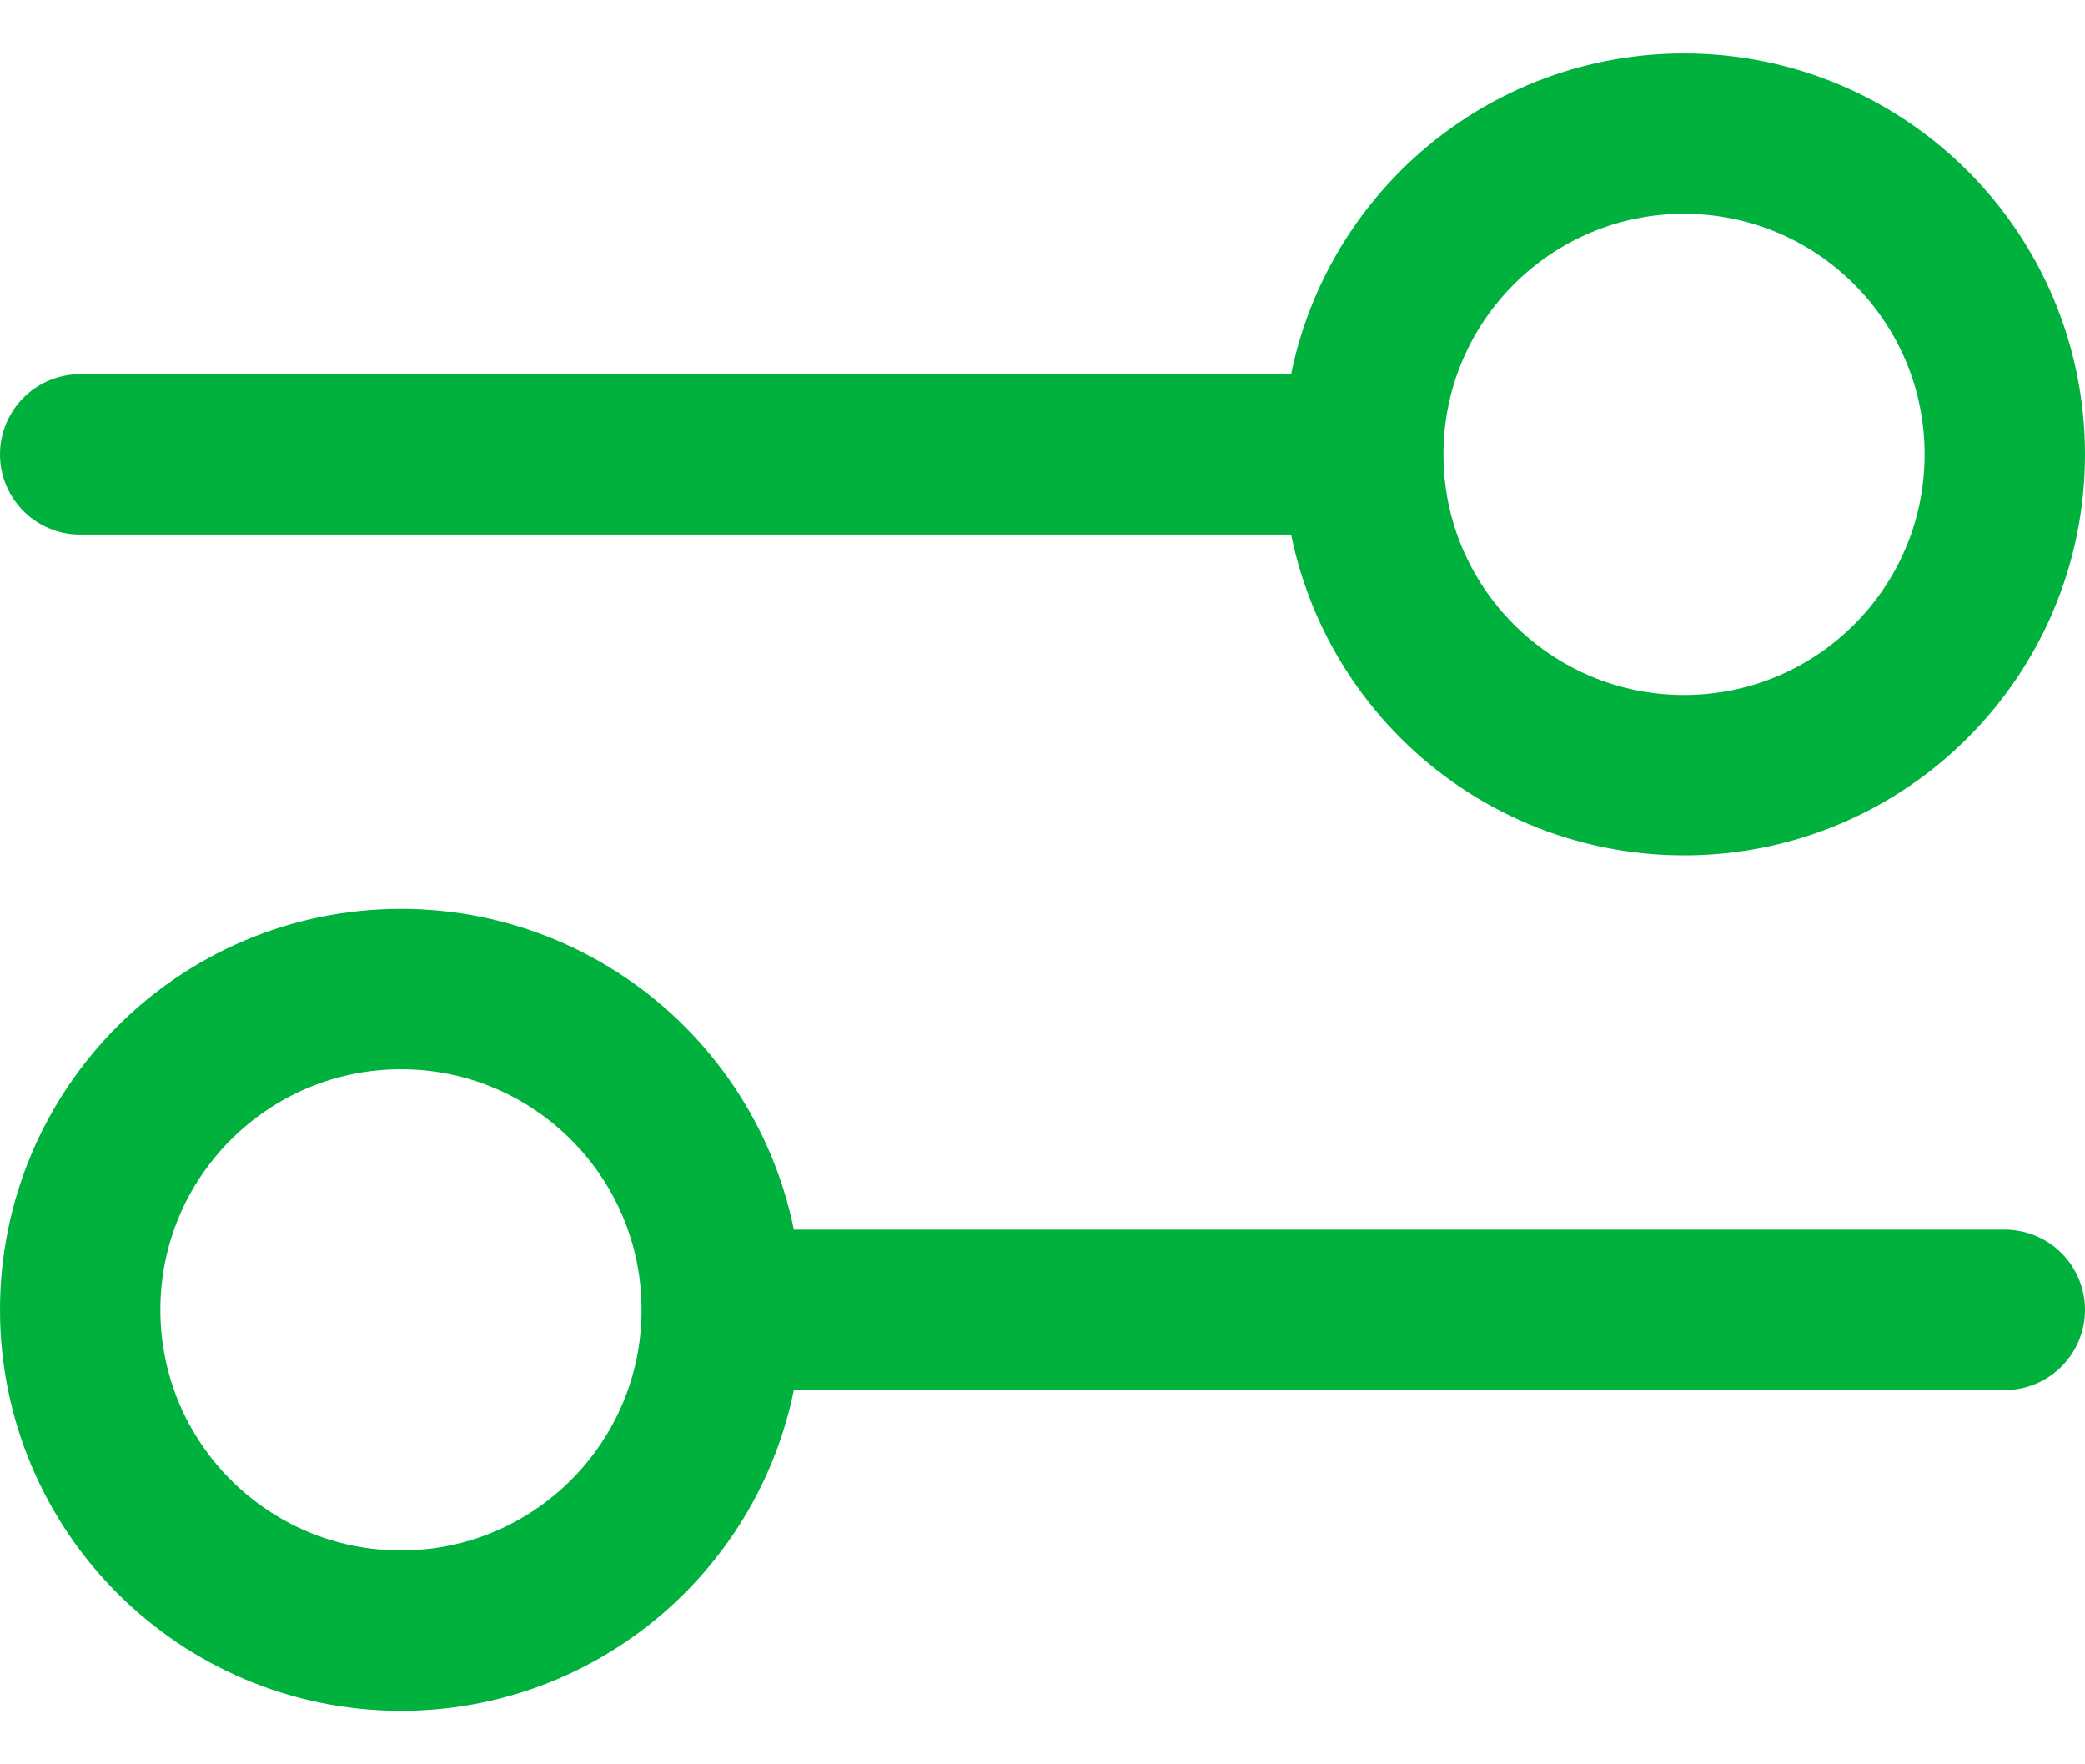 <svg width="26" height="22" viewBox="0 0 26 22" fill="none" xmlns="http://www.w3.org/2000/svg">
<path d="M1 5.666H17M17 5.666C17 7.876 18.791 9.666 21 9.666C23.209 9.666 25 7.876 25 5.666C25 3.457 23.209 1.666 21 1.666C18.791 1.666 17 3.457 17 5.666ZM9 16.333H25M9 16.333C9 18.542 7.209 20.333 5 20.333C2.791 20.333 1 18.542 1 16.333C1 14.124 2.791 12.333 5 12.333C7.209 12.333 9 14.124 9 16.333Z" stroke="#00B13E" stroke-width="2" stroke-linecap="round" stroke-linejoin="round"/>
</svg>
